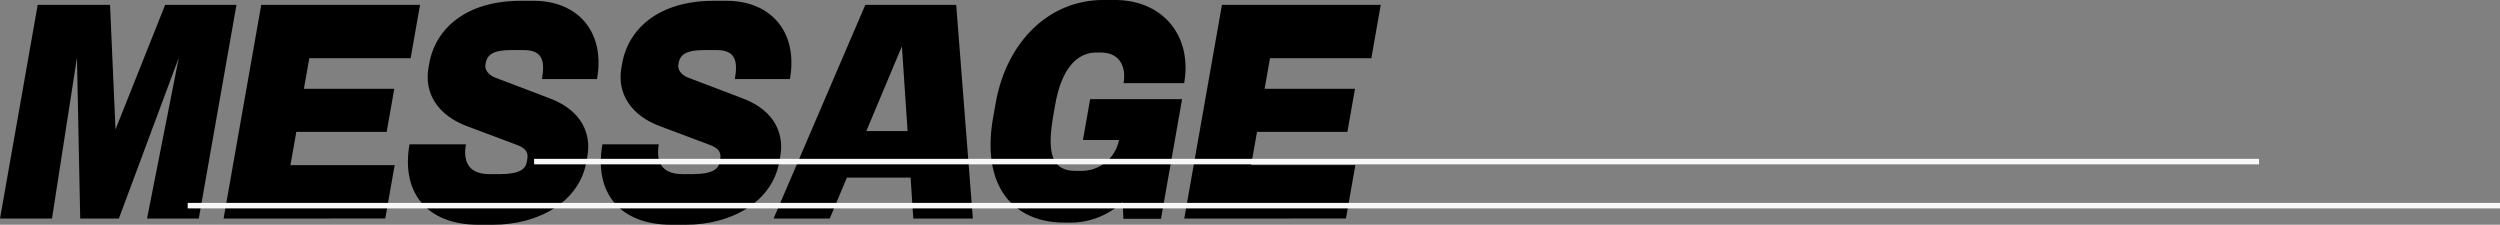 <svg xmlns="http://www.w3.org/2000/svg" width="454.666" height="40.872" viewBox="0 0 454.666 40.872">
  <rect x="0" y="0" width="454.666" height="40.872" fill="#808080" stroke="none"/>
  <g id="グループ_1981" data-name="グループ 1981" transform="translate(-143 -8542)">
    <g id="グループ_692" data-name="グループ 692" transform="translate(-268.874 6738.119)">
      <path id="パス_1240" data-name="パス 1240" d="M438.617,1843.62l5.775-29.25-10.9,29.25h-7.03l-.591-29.25-4.539,29.25h-9.453l6.85-38.853h13.157l.994,22.652,9.03-22.652h12.968l-6.851,38.853Z"/>
      <path id="パス_1241" data-name="パス 1241" d="M452.534,1843.62l6.85-38.853h28.881l-1.71,9.7H468.124l-.981,5.565h16.436l-1.381,7.83H465.762l-1.068,6.056h18.953l-1.71,9.7Z"/>
      <path id="パス_1242" data-name="パス 1242" d="M501.534,1844.753h-2.66c-9.4,0-14.071-5.86-12.526-14.625h10.26c-.468,2.659.09,5.417,4.27,5.417h1.995c3.61,0,4.6-1.035,4.791-2.118l.113-.64c.244-1.379-.547-2.019-1.791-2.512l-9.176-3.447c-5.171-1.92-7.849-5.859-7.007-10.636l.131-.739c1.12-6.352,6.669-11.424,16.644-11.424h2.375c7.885,0,13.04,5.515,11.5,14.231H510.434c.538-3.053.263-5.269-3.252-5.269H504.76c-2.8,0-4.245.64-4.541,2.314l-.061.345c-.147.837.439,1.822,1.816,2.364l9.972,3.792c6.052,2.314,7.408,6.746,6.766,10.39l-.2,1.133C517.227,1840.616,509.8,1844.753,501.534,1844.753Z"/>
      <path id="パス_1243" data-name="パス 1243" d="M536.616,1844.753h-2.66c-9.4,0-14.071-5.86-12.526-14.625h10.26c-.468,2.659.09,5.417,4.27,5.417h1.995c3.61,0,4.6-1.035,4.791-2.118l.113-.64c.244-1.379-.546-2.019-1.791-2.512l-9.176-3.447c-5.171-1.92-7.849-5.859-7.007-10.636l.131-.739c1.12-6.352,6.669-11.424,16.644-11.424h2.375c7.885,0,13.04,5.515,11.5,14.231H545.516c.538-3.053.263-5.269-3.252-5.269h-2.422c-2.8,0-4.245.64-4.541,2.314l-.061.345c-.147.837.439,1.822,1.816,2.364l9.972,3.792c6.052,2.314,7.409,6.746,6.766,10.39l-.2,1.133C552.309,1840.616,544.881,1844.753,536.616,1844.753Z"/>
      <path id="パス_1244" data-name="パス 1244" d="M577.975,1843.62l-.494-7.435H565.892l-3.118,7.435H552.562l16.683-38.853h16.53l3.03,38.853ZM575.9,1812.3l-6.47,15.413h7.505Z"/>
      <path id="パス_1245" data-name="パス 1245" d="M616.179,1843.67l-.127-3.054a13.921,13.921,0,0,1-9.114,3.743h-1.52c-8.978,0-15.182-6.3-12.925-19.106l.461-2.61c1.936-10.981,9.53-18.762,19.6-18.762H614.6c8.882,0,14.124,6.648,12.631,15.118H616.207c.442-2.512-.3-5.565-4.2-5.565h-.76c-3.277,0-6.255,2.61-7.462,9.455l-.312,1.773c-1.147,6.5-.627,10.292,3.98,10.292h1a6.905,6.905,0,0,0,6.927-5.614h-6.556l1.312-7.436h16.72l-3.837,21.766Z"/>
      <path id="パス_1246" data-name="パス 1246" d="M627.254,1843.62l6.85-38.853h28.881l-1.71,9.7h-18.43l-.982,5.565H658.3l-1.381,7.83H640.482l-1.068,6.056h18.953l-1.71,9.7Z"/>
    </g>
    <path id="パス_1327" data-name="パス 1327" d="M-5899.506-12174.6h-420.531" transform="translate(6497.172 20754)" fill="none" stroke="#f8f8f8" stroke-width="1"/>
    <path id="パス_1329" data-name="パス 1329" d="M-5986.4-12173.051H-6300.1" transform="translate(6540.238 20744.438)" fill="none" stroke="#f8f8f8" stroke-width="1"/>
  </g>
</svg>
